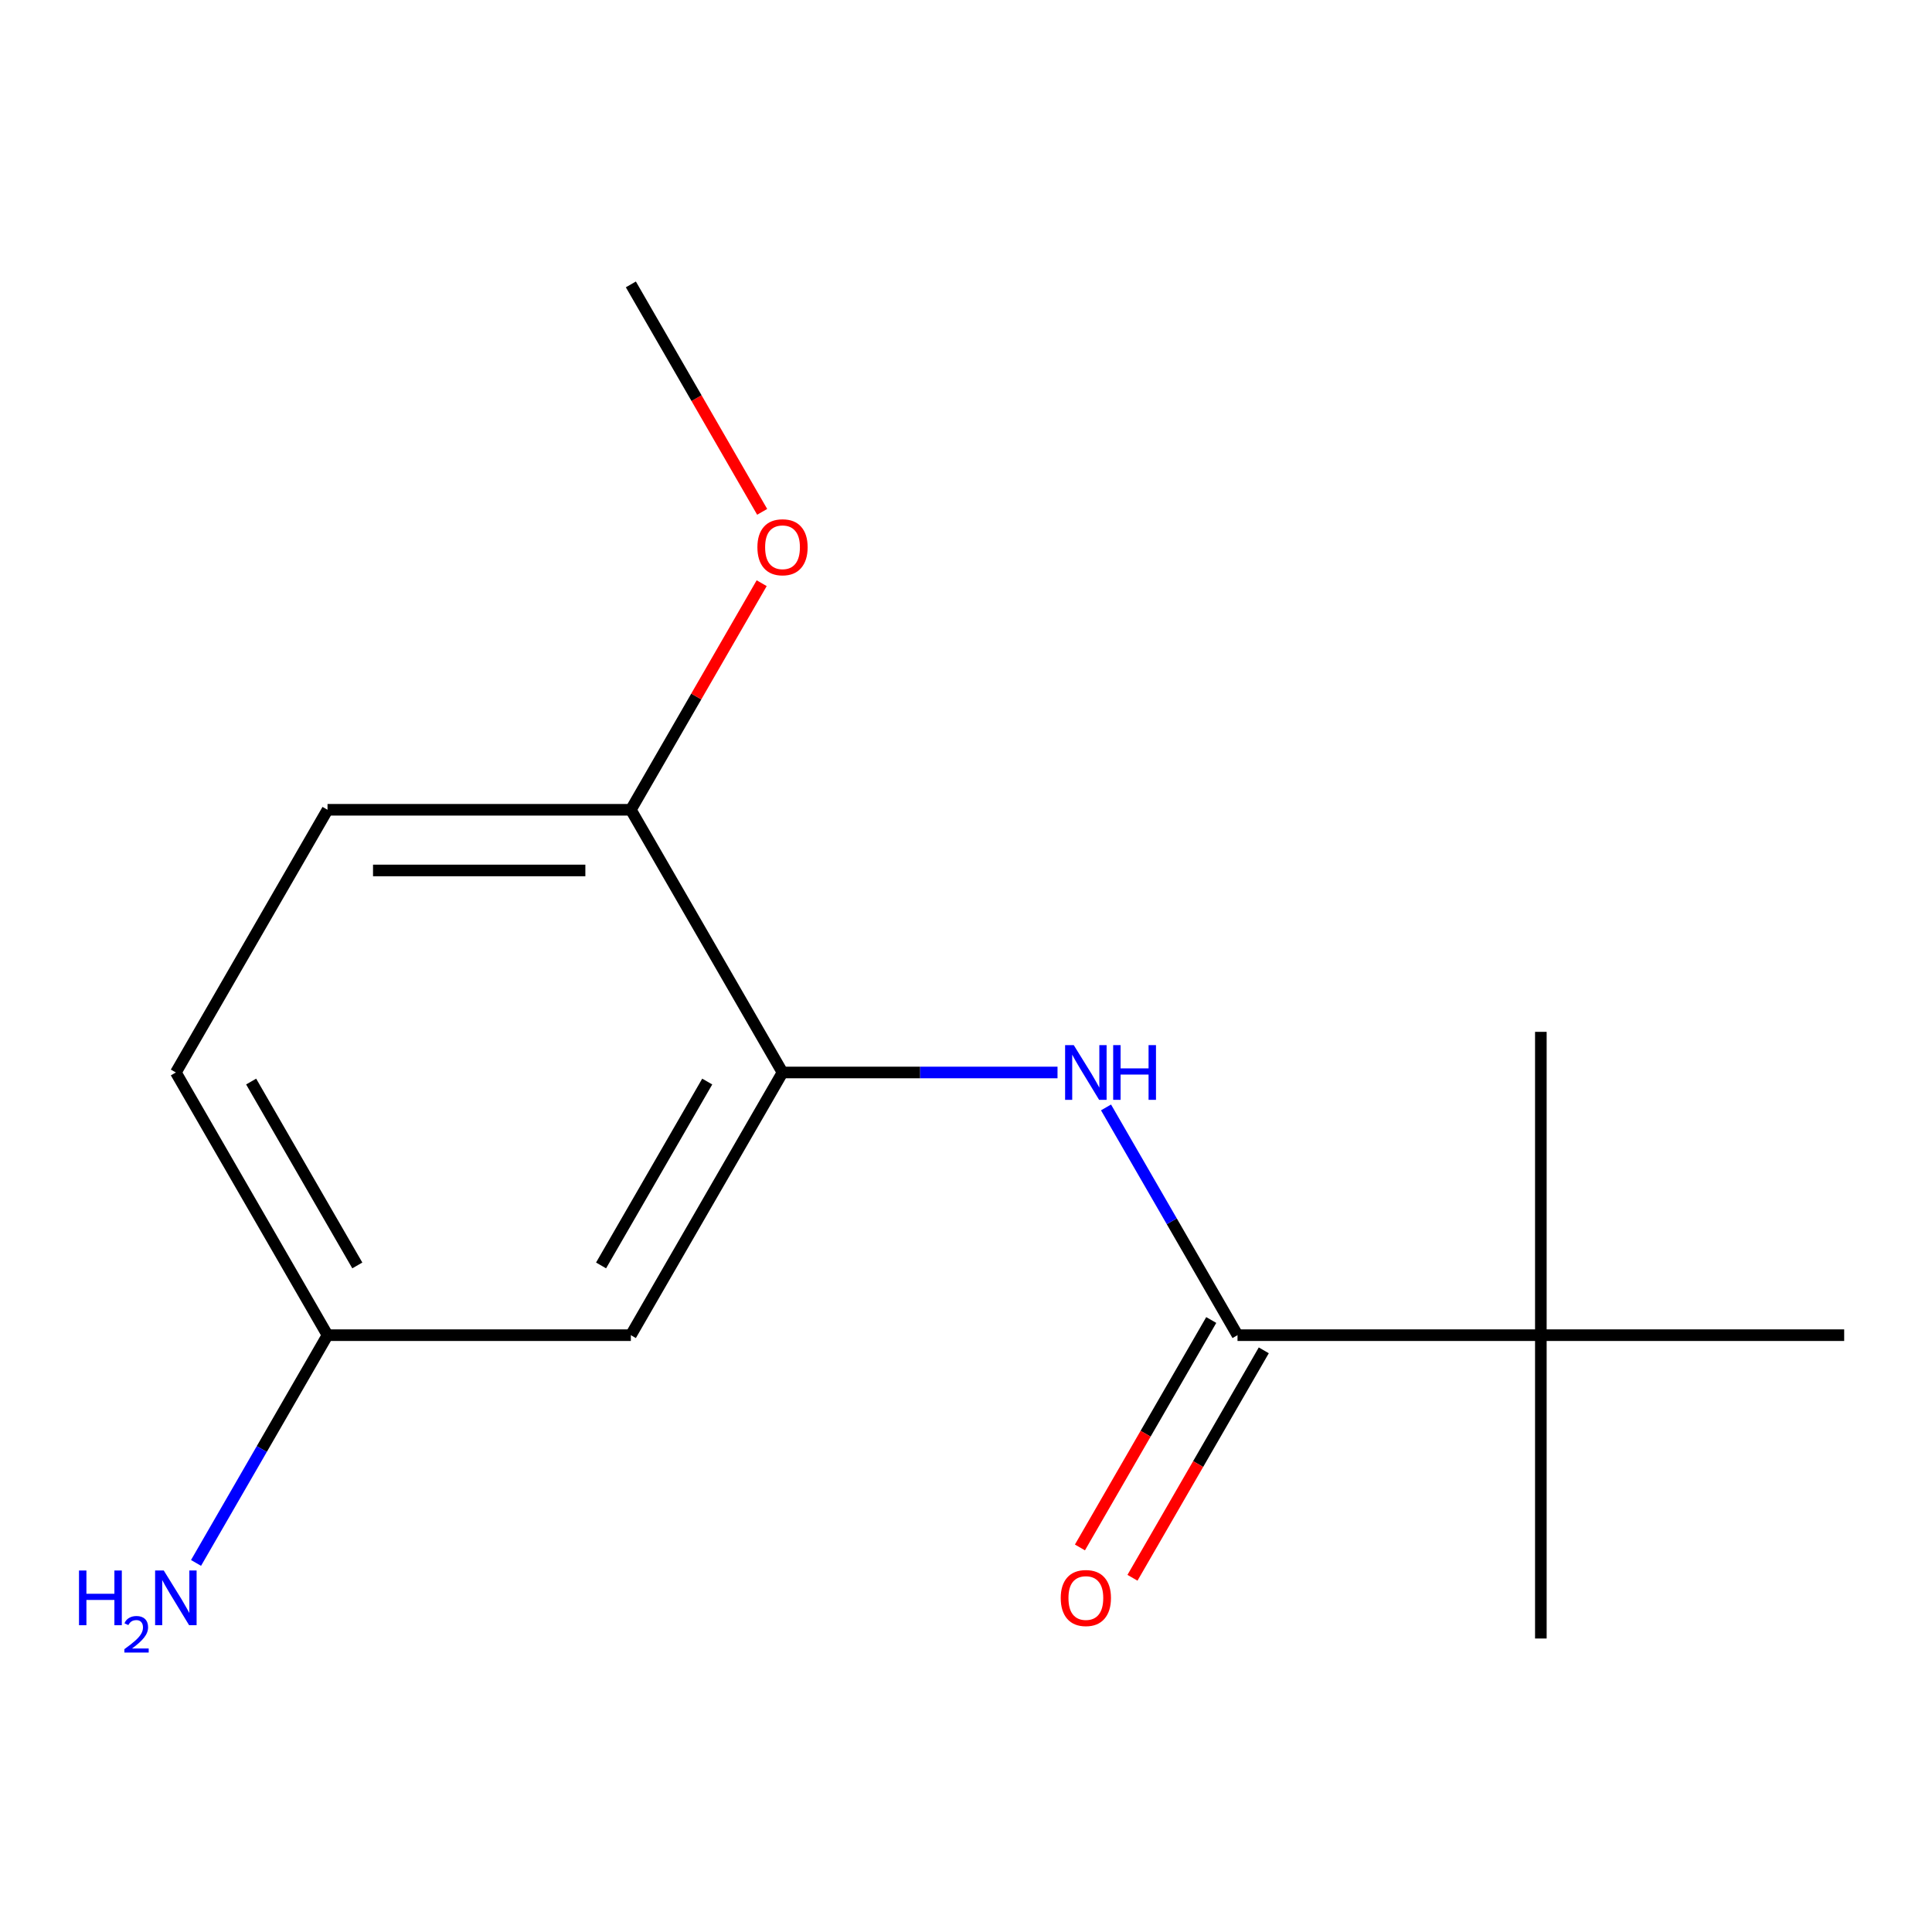 <?xml version='1.0' encoding='iso-8859-1'?>
<svg version='1.1' baseProfile='full'
              xmlns='http://www.w3.org/2000/svg'
                      xmlns:rdkit='http://www.rdkit.org/xml'
                      xmlns:xlink='http://www.w3.org/1999/xlink'
                  xml:space='preserve'
width='1000px' height='1000px' viewBox='0 0 1000 1000'>
<!-- END OF HEADER -->
<rect style='opacity:1.0;fill:#FFFFFF;stroke:none' width='1000' height='1000' x='0' y='0'> </rect>
<path class='bond-0' d='M 640.538,691.083 L 606.508,632.141' style='fill:none;fill-rule:evenodd;stroke:#000000;stroke-width:6px;stroke-linecap:butt;stroke-linejoin:miter;stroke-opacity:1' />
<path class='bond-0' d='M 606.508,632.141 L 572.477,573.199' style='fill:none;fill-rule:evenodd;stroke:#0000FF;stroke-width:6px;stroke-linecap:butt;stroke-linejoin:miter;stroke-opacity:1' />
<path class='bond-3' d='M 640.538,691.083 L 797.542,691.083' style='fill:none;fill-rule:evenodd;stroke:#000000;stroke-width:6px;stroke-linecap:butt;stroke-linejoin:miter;stroke-opacity:1' />
<path class='bond-5' d='M 626.941,683.233 L 592.957,742.095' style='fill:none;fill-rule:evenodd;stroke:#000000;stroke-width:6px;stroke-linecap:butt;stroke-linejoin:miter;stroke-opacity:1' />
<path class='bond-5' d='M 592.957,742.095 L 558.973,800.957' style='fill:none;fill-rule:evenodd;stroke:#FF0000;stroke-width:6px;stroke-linecap:butt;stroke-linejoin:miter;stroke-opacity:1' />
<path class='bond-5' d='M 654.135,698.933 L 620.151,757.795' style='fill:none;fill-rule:evenodd;stroke:#000000;stroke-width:6px;stroke-linecap:butt;stroke-linejoin:miter;stroke-opacity:1' />
<path class='bond-5' d='M 620.151,757.795 L 586.167,816.657' style='fill:none;fill-rule:evenodd;stroke:#FF0000;stroke-width:6px;stroke-linecap:butt;stroke-linejoin:miter;stroke-opacity:1' />
<path class='bond-1' d='M 547.371,555.113 L 476.201,555.113' style='fill:none;fill-rule:evenodd;stroke:#0000FF;stroke-width:6px;stroke-linecap:butt;stroke-linejoin:miter;stroke-opacity:1' />
<path class='bond-1' d='M 476.201,555.113 L 405.032,555.113' style='fill:none;fill-rule:evenodd;stroke:#000000;stroke-width:6px;stroke-linecap:butt;stroke-linejoin:miter;stroke-opacity:1' />
<path class='bond-2' d='M 405.032,555.113 L 326.53,691.083' style='fill:none;fill-rule:evenodd;stroke:#000000;stroke-width:6px;stroke-linecap:butt;stroke-linejoin:miter;stroke-opacity:1' />
<path class='bond-2' d='M 366.063,559.808 L 311.112,654.987' style='fill:none;fill-rule:evenodd;stroke:#000000;stroke-width:6px;stroke-linecap:butt;stroke-linejoin:miter;stroke-opacity:1' />
<path class='bond-4' d='M 405.032,555.113 L 326.53,419.144' style='fill:none;fill-rule:evenodd;stroke:#000000;stroke-width:6px;stroke-linecap:butt;stroke-linejoin:miter;stroke-opacity:1' />
<path class='bond-6' d='M 326.53,691.083 L 169.526,691.083' style='fill:none;fill-rule:evenodd;stroke:#000000;stroke-width:6px;stroke-linecap:butt;stroke-linejoin:miter;stroke-opacity:1' />
<path class='bond-11' d='M 797.542,691.083 L 797.542,848.087' style='fill:none;fill-rule:evenodd;stroke:#000000;stroke-width:6px;stroke-linecap:butt;stroke-linejoin:miter;stroke-opacity:1' />
<path class='bond-12' d='M 797.542,691.083 L 797.542,534.079' style='fill:none;fill-rule:evenodd;stroke:#000000;stroke-width:6px;stroke-linecap:butt;stroke-linejoin:miter;stroke-opacity:1' />
<path class='bond-13' d='M 797.542,691.083 L 954.545,691.083' style='fill:none;fill-rule:evenodd;stroke:#000000;stroke-width:6px;stroke-linecap:butt;stroke-linejoin:miter;stroke-opacity:1' />
<path class='bond-7' d='M 326.53,419.144 L 169.526,419.144' style='fill:none;fill-rule:evenodd;stroke:#000000;stroke-width:6px;stroke-linecap:butt;stroke-linejoin:miter;stroke-opacity:1' />
<path class='bond-7' d='M 302.98,450.545 L 193.077,450.545' style='fill:none;fill-rule:evenodd;stroke:#000000;stroke-width:6px;stroke-linecap:butt;stroke-linejoin:miter;stroke-opacity:1' />
<path class='bond-10' d='M 326.53,419.144 L 360.387,360.502' style='fill:none;fill-rule:evenodd;stroke:#000000;stroke-width:6px;stroke-linecap:butt;stroke-linejoin:miter;stroke-opacity:1' />
<path class='bond-10' d='M 360.387,360.502 L 394.244,301.86' style='fill:none;fill-rule:evenodd;stroke:#FF0000;stroke-width:6px;stroke-linecap:butt;stroke-linejoin:miter;stroke-opacity:1' />
<path class='bond-8' d='M 169.526,691.083 L 135.496,750.025' style='fill:none;fill-rule:evenodd;stroke:#000000;stroke-width:6px;stroke-linecap:butt;stroke-linejoin:miter;stroke-opacity:1' />
<path class='bond-8' d='M 135.496,750.025 L 101.466,808.967' style='fill:none;fill-rule:evenodd;stroke:#0000FF;stroke-width:6px;stroke-linecap:butt;stroke-linejoin:miter;stroke-opacity:1' />
<path class='bond-9' d='M 169.526,691.083 L 91.024,555.113' style='fill:none;fill-rule:evenodd;stroke:#000000;stroke-width:6px;stroke-linecap:butt;stroke-linejoin:miter;stroke-opacity:1' />
<path class='bond-9' d='M 184.945,654.987 L 129.994,559.808' style='fill:none;fill-rule:evenodd;stroke:#000000;stroke-width:6px;stroke-linecap:butt;stroke-linejoin:miter;stroke-opacity:1' />
<path class='bond-15' d='M 169.526,419.144 L 91.024,555.113' style='fill:none;fill-rule:evenodd;stroke:#000000;stroke-width:6px;stroke-linecap:butt;stroke-linejoin:miter;stroke-opacity:1' />
<path class='bond-14' d='M 394.498,264.93 L 360.514,206.068' style='fill:none;fill-rule:evenodd;stroke:#FF0000;stroke-width:6px;stroke-linecap:butt;stroke-linejoin:miter;stroke-opacity:1' />
<path class='bond-14' d='M 360.514,206.068 L 326.53,147.206' style='fill:none;fill-rule:evenodd;stroke:#000000;stroke-width:6px;stroke-linecap:butt;stroke-linejoin:miter;stroke-opacity:1' />
<path  class='atom-1' d='M 555.776 540.953
L 565.056 555.953
Q 565.976 557.433, 567.456 560.113
Q 568.936 562.793, 569.016 562.953
L 569.016 540.953
L 572.776 540.953
L 572.776 569.273
L 568.896 569.273
L 558.936 552.873
Q 557.776 550.953, 556.536 548.753
Q 555.336 546.553, 554.976 545.873
L 554.976 569.273
L 551.296 569.273
L 551.296 540.953
L 555.776 540.953
' fill='#0000FF'/>
<path  class='atom-1' d='M 576.176 540.953
L 580.016 540.953
L 580.016 552.993
L 594.496 552.993
L 594.496 540.953
L 598.336 540.953
L 598.336 569.273
L 594.496 569.273
L 594.496 556.193
L 580.016 556.193
L 580.016 569.273
L 576.176 569.273
L 576.176 540.953
' fill='#0000FF'/>
<path  class='atom-6' d='M 549.036 827.132
Q 549.036 820.332, 552.396 816.532
Q 555.756 812.732, 562.036 812.732
Q 568.316 812.732, 571.676 816.532
Q 575.036 820.332, 575.036 827.132
Q 575.036 834.012, 571.636 837.932
Q 568.236 841.812, 562.036 841.812
Q 555.796 841.812, 552.396 837.932
Q 549.036 834.052, 549.036 827.132
M 562.036 838.612
Q 566.356 838.612, 568.676 835.732
Q 571.036 832.812, 571.036 827.132
Q 571.036 821.572, 568.676 818.772
Q 566.356 815.932, 562.036 815.932
Q 557.716 815.932, 555.356 818.732
Q 553.036 821.532, 553.036 827.132
Q 553.036 832.852, 555.356 835.732
Q 557.716 838.612, 562.036 838.612
' fill='#FF0000'/>
<path  class='atom-9' d='M 40.892 812.892
L 44.732 812.892
L 44.732 824.932
L 59.212 824.932
L 59.212 812.892
L 63.052 812.892
L 63.052 841.212
L 59.212 841.212
L 59.212 828.132
L 44.732 828.132
L 44.732 841.212
L 40.892 841.212
L 40.892 812.892
' fill='#0000FF'/>
<path  class='atom-9' d='M 64.424 840.218
Q 65.111 838.45, 66.748 837.473
Q 68.384 836.47, 70.655 836.47
Q 73.48 836.47, 75.064 838.001
Q 76.648 839.532, 76.648 842.251
Q 76.648 845.023, 74.588 847.61
Q 72.556 850.198, 68.332 853.26
L 76.964 853.26
L 76.964 855.372
L 64.372 855.372
L 64.372 853.603
Q 67.856 851.122, 69.916 849.274
Q 72.001 847.426, 73.004 845.762
Q 74.008 844.099, 74.008 842.383
Q 74.008 840.588, 73.11 839.585
Q 72.212 838.582, 70.655 838.582
Q 69.15 838.582, 68.147 839.189
Q 67.144 839.796, 66.431 841.142
L 64.424 840.218
' fill='#0000FF'/>
<path  class='atom-9' d='M 84.764 812.892
L 94.044 827.892
Q 94.964 829.372, 96.444 832.052
Q 97.924 834.732, 98.004 834.892
L 98.004 812.892
L 101.764 812.892
L 101.764 841.212
L 97.884 841.212
L 87.924 824.812
Q 86.764 822.892, 85.524 820.692
Q 84.324 818.492, 83.964 817.812
L 83.964 841.212
L 80.284 841.212
L 80.284 812.892
L 84.764 812.892
' fill='#0000FF'/>
<path  class='atom-11' d='M 392.032 283.255
Q 392.032 276.455, 395.392 272.655
Q 398.752 268.855, 405.032 268.855
Q 411.312 268.855, 414.672 272.655
Q 418.032 276.455, 418.032 283.255
Q 418.032 290.135, 414.632 294.055
Q 411.232 297.935, 405.032 297.935
Q 398.792 297.935, 395.392 294.055
Q 392.032 290.175, 392.032 283.255
M 405.032 294.735
Q 409.352 294.735, 411.672 291.855
Q 414.032 288.935, 414.032 283.255
Q 414.032 277.695, 411.672 274.895
Q 409.352 272.055, 405.032 272.055
Q 400.712 272.055, 398.352 274.855
Q 396.032 277.655, 396.032 283.255
Q 396.032 288.975, 398.352 291.855
Q 400.712 294.735, 405.032 294.735
' fill='#FF0000'/>
</svg>
